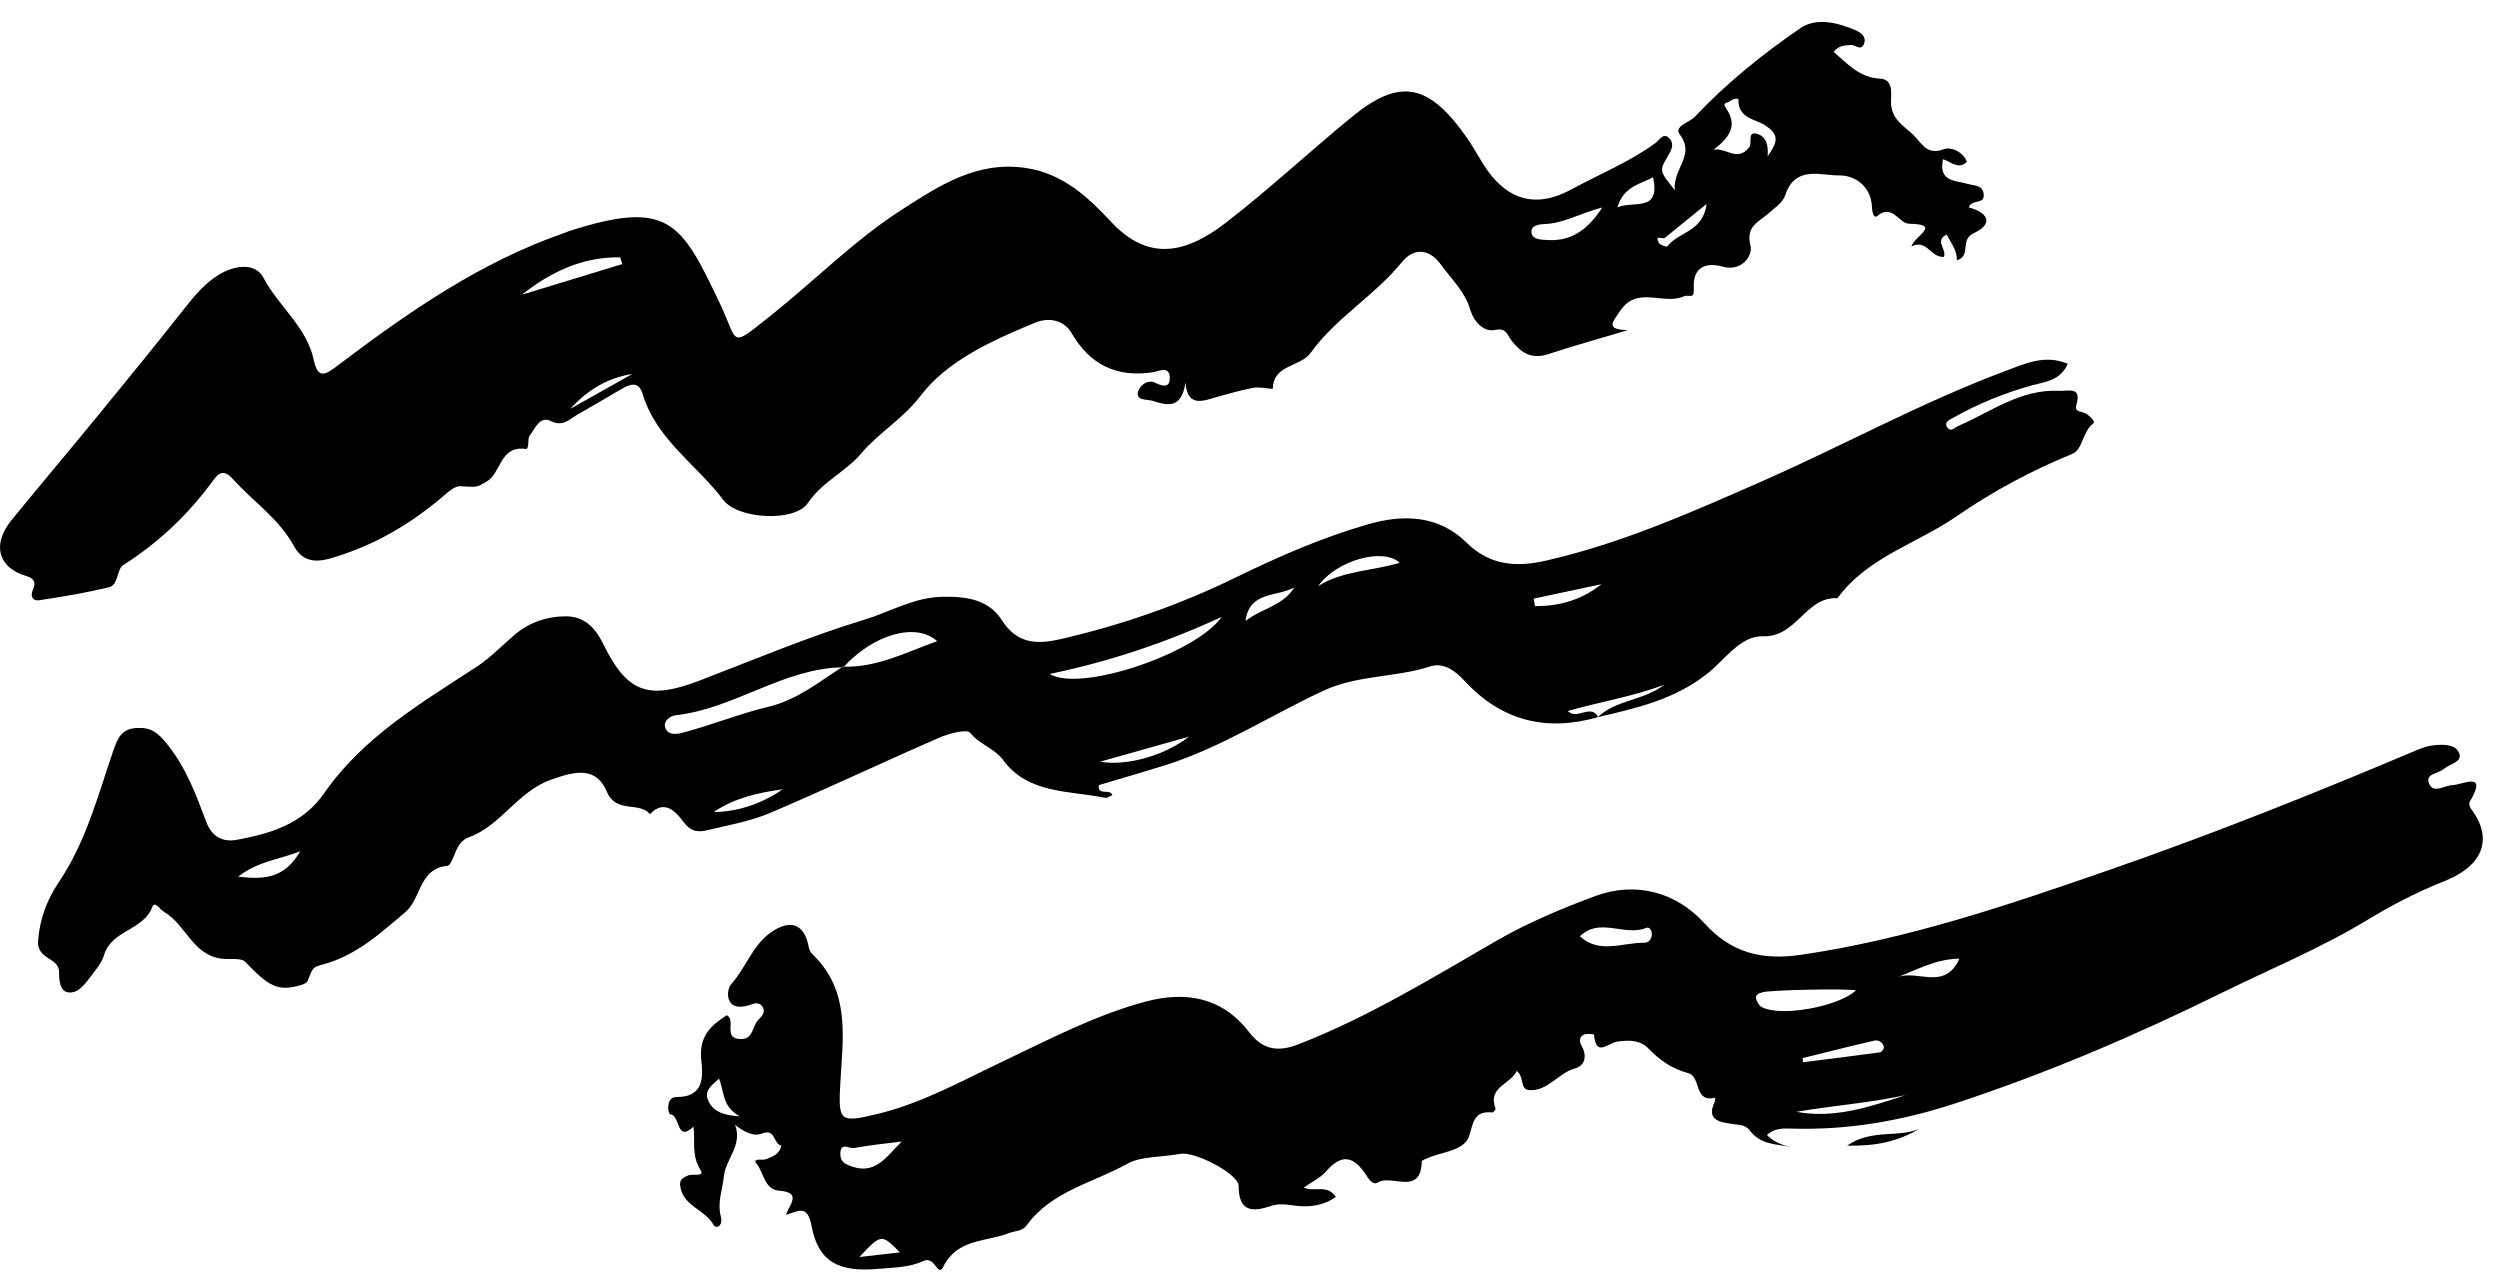 <?xml version="1.0" encoding="UTF-8"?> <svg xmlns="http://www.w3.org/2000/svg" width="108" height="55" viewBox="0 0 108 55" fill="none"> <path fill-rule="evenodd" clip-rule="evenodd" d="M24.635 17.662C25.529 17.16 26.423 16.657 27.317 16.155C26.244 16.32 25.375 16.853 24.635 17.662ZM73.721 8.813C73.019 9.384 72.469 9.833 71.918 10.279C71.829 10.351 71.465 10.113 71.662 10.49C71.712 10.586 72.006 10.675 72.025 10.649C72.481 10.016 73.582 10.032 73.721 8.813ZM69.874 8.953C70.602 8.666 71.743 9.179 71.412 7.656C70.835 7.966 70.142 8.053 69.874 8.953ZM69.219 8.962C68.24 9.221 67.537 9.654 66.72 9.68C66.474 9.688 66.111 9.737 66.164 10.07C66.206 10.336 66.539 10.35 66.811 10.368C67.826 10.437 68.554 9.987 69.219 8.962ZM26.885 11.408C26.853 11.311 26.823 11.214 26.792 11.118C25.195 11.088 23.813 11.728 22.547 12.731C23.993 12.289 25.439 11.849 26.885 11.408ZM76.362 6.755C76.754 6.178 76.937 5.838 76.214 5.39C75.832 5.154 75.082 5.098 75.102 4.327C75.105 4.196 74.839 4.289 74.727 4.376C74.642 4.442 74.387 4.425 74.556 4.663C75.107 5.441 74.68 5.967 74.02 6.473C74.56 6.343 75.04 7.031 75.571 6.358C75.714 6.177 75.444 5.625 75.946 5.796C76.311 5.919 76.398 6.282 76.362 6.755ZM72.35 8.213C72.267 7.259 73.251 6.712 72.57 5.816C72.292 5.45 72.98 5.296 73.214 5.047C74.585 3.592 76.143 2.335 77.783 1.213C78.476 0.739 79.433 0.977 80.23 1.34C80.417 1.426 80.632 1.607 80.53 1.879C80.397 2.235 80.156 1.928 79.966 1.943C79.705 1.965 79.438 1.955 79.213 2.24C79.81 2.748 80.309 3.347 81.214 3.396C81.853 3.43 81.671 4.156 81.69 4.461C81.738 5.188 82.225 5.414 82.644 5.817C83.046 6.205 83.227 6.725 83.983 6.443C84.267 6.337 84.789 6.532 84.972 6.989C84.594 7.353 84.276 6.976 83.936 6.879C83.737 7.876 84.485 7.787 85.007 7.946C85.276 8.029 85.652 7.975 85.696 8.392C85.744 8.853 85.177 8.585 85.051 8.958C85.87 9.18 86.157 9.657 85.26 10.077C84.649 10.363 85.175 11.062 84.535 11.243C84.557 10.836 84.294 10.509 84.097 10.137C83.547 10.388 84.121 10.787 83.974 11.097C83.399 11.137 83.247 10.312 82.568 10.648C82.74 10.166 83.883 9.691 82.479 9.666C82.021 9.658 81.763 8.785 81.095 9.331C80.923 9.471 80.874 9.076 80.87 8.96C80.84 8.037 80.118 7.57 79.466 7.579C78.676 7.591 77.547 7.125 77.124 8.431C77.02 8.751 76.648 9 76.367 9.245C75.947 9.609 75.407 9.779 75.624 10.62C75.73 11.031 75.243 11.749 74.427 11.521C73.623 11.297 73.123 11.602 73.172 12.446C73.203 12.973 72.969 12.699 72.742 12.802C71.86 13.198 70.739 12.324 69.997 13.422C69.632 13.963 69.36 14.22 70.317 14.265C69.167 14.609 68.008 14.928 66.868 15.304C66.141 15.543 65.674 15.209 65.283 14.692C65.092 14.44 65.082 14.151 64.57 14.256C64.069 14.358 63.65 13.846 63.521 13.396C63.289 12.593 62.709 12.069 62.252 11.438C61.708 10.686 61.042 10.732 60.565 11.32C59.387 12.775 57.715 13.72 56.623 15.239C56.168 15.871 55.003 15.733 54.984 16.8C54.695 16.782 54.395 16.703 54.121 16.757C53.498 16.88 52.884 17.057 52.274 17.236C51.718 17.398 51.275 17.4 51.213 16.508C51.07 17.569 50.554 17.576 49.82 17.323C49.554 17.231 49.127 17.334 49.149 16.973C49.159 16.796 49.485 16.337 49.91 16.539C50.242 16.696 50.55 16.768 50.533 16.299C50.515 15.777 50.021 16.049 49.828 16.079C48.246 16.319 47.097 15.773 46.289 14.384C45.95 13.804 45.281 13.708 44.723 13.938C42.883 14.699 40.937 15.566 39.769 17.098C39.003 18.103 37.975 18.675 37.206 19.588C36.535 20.384 35.522 20.804 34.894 21.738C34.347 22.552 31.888 22.447 31.245 21.595C30.089 20.064 28.344 18.975 27.759 17.011C27.598 16.47 27.237 16.581 26.872 16.792C26.223 17.169 25.577 17.553 24.924 17.924C24.586 18.116 24.32 18.443 23.813 18.196C23.302 17.947 23.131 18.512 22.891 18.803C22.762 18.96 22.893 19.42 22.701 19.394C21.588 19.242 21.659 20.434 21.019 20.807C20.597 21.053 20.619 21.052 19.883 21.005C19.669 20.992 19.411 21.209 19.219 21.374C17.76 22.631 16.159 23.578 14.277 24.122C13.461 24.358 13.001 24.145 12.683 23.566C12.04 22.394 10.94 21.673 10.082 20.718C9.783 20.384 9.55 20.285 9.223 20.735C8.161 22.197 6.872 23.426 5.338 24.402C5.018 24.606 5.141 25.266 4.701 25.372C3.708 25.61 2.697 25.779 1.686 25.932C1.425 25.972 1.289 25.765 1.422 25.48C1.564 25.177 1.483 24.988 1.149 24.89C-0.085 24.532 -0.362 23.523 0.5 22.467C1.753 20.933 3.032 19.419 4.286 17.886C5.539 16.358 6.787 14.825 8.011 13.273C8.435 12.735 8.88 12.216 9.457 11.865C10.109 11.47 11.022 11.315 11.383 12.002C12.032 13.239 13.254 14.121 13.553 15.548C13.74 16.439 14.102 16.157 14.591 15.788C17.626 13.495 20.736 11.324 24.377 10.065C24.448 10.04 24.516 10.006 24.587 9.983C28.903 8.6 29.425 9.594 31.106 13.123C31.926 14.846 31.478 15.078 33.318 13.615C35.201 12.118 36.897 10.387 38.929 9.078C40.573 8.019 42.211 6.932 44.34 7.26C45.905 7.5 46.997 8.504 47.986 9.57C49.623 11.334 51.255 10.939 52.965 9.616C54.822 8.179 56.548 6.574 58.363 5.081C60.473 3.343 61.727 3.581 63.403 6.001C63.765 6.524 64.042 7.115 64.444 7.604C65.391 8.756 66.553 8.9 67.854 8.197C69.082 7.533 70.382 7.005 71.521 6.176C71.694 6.05 71.88 5.661 72.155 6.027C72.34 6.273 72.173 6.533 72.041 6.76C71.682 7.38 71.679 7.378 72.35 8.213Z" fill="black"></path> <path fill-rule="evenodd" clip-rule="evenodd" d="M66.256 25.86C66.274 25.968 66.292 26.076 66.31 26.184C67.352 26.194 68.32 25.922 69.181 25.238C68.206 25.446 67.231 25.653 66.256 25.86ZM33.814 34.096C32.778 34.241 31.74 34.461 30.83 35.083C31.908 35.059 32.894 34.728 33.814 34.096ZM47.522 32.906C48.73 33.114 50.384 32.597 51.362 31.823C50.046 32.194 48.784 32.55 47.522 32.906ZM53.806 26.828C54.464 26.296 55.439 26.174 55.918 25.372C55.177 25.799 53.97 25.521 53.806 26.828ZM10.289 37.868C11.516 38.028 12.327 37.882 12.969 36.776C12.013 37.151 11.178 37.191 10.289 37.868ZM60.465 24.312C59.754 23.637 57.71 24.216 56.946 25.319C58.004 24.647 59.26 24.675 60.465 24.312ZM52.776 26.653C50.407 27.741 47.976 28.57 45.346 29.115C46.655 29.923 51.657 28.237 52.776 26.653ZM36.434 28.826C33.841 28.862 31.738 30.609 29.214 30.895C28.945 30.925 28.655 31.142 28.735 31.419C28.836 31.767 29.207 31.73 29.5 31.652C30.738 31.323 31.943 30.833 33.17 30.54C34.459 30.232 35.373 29.456 36.409 28.8C37.872 28.85 39.128 28.185 40.486 27.698C39.561 26.864 37.712 27.417 36.434 28.826ZM69.044 30.978C66.805 31.62 64.869 31.148 63.271 29.415C62.874 28.984 62.367 28.602 61.785 28.79C60.272 29.278 58.649 29.149 57.155 29.847C54.859 30.919 52.714 32.319 50.273 33.078C49.349 33.366 48.419 33.634 47.474 33.915C47.384 34.397 47.968 34.051 48.057 34.35C47.944 34.394 47.83 34.484 47.739 34.465C46.187 34.15 44.415 34.297 43.348 32.849C42.946 32.304 42.315 32.168 41.911 31.657C41.768 31.477 40.971 31.695 40.539 31.883C38.11 32.941 35.715 34.079 33.276 35.116C32.428 35.476 31.493 35.641 30.589 35.857C30.205 35.949 29.883 35.97 29.538 35.522C29.274 35.181 28.754 34.455 28.079 35.171C27.599 34.606 26.629 35.164 26.218 34.205C25.754 33.118 24.884 33.298 23.815 33.678C22.338 34.204 21.648 35.672 20.238 36.178C19.947 36.283 19.782 36.549 19.664 36.843C19.58 37.049 19.458 37.391 19.328 37.403C18.095 37.518 18.203 38.812 17.523 39.392C16.439 40.314 15.38 41.282 13.95 41.665C13.505 41.783 13.52 41.798 13.286 42.38C13.246 42.48 13.052 42.542 12.918 42.578C11.994 42.827 11.598 42.604 10.605 41.56C10.415 41.36 9.913 41.461 9.556 41.413C8.322 41.247 8.02 39.936 7.088 39.394C6.917 39.294 6.678 38.913 6.587 39.162C6.21 40.205 4.811 40.172 4.495 41.26C4.395 41.605 4.124 41.908 3.901 42.207C3.656 42.535 3.356 42.936 2.938 42.869C2.583 42.812 2.549 42.336 2.554 42.008C2.564 41.348 1.583 41.475 1.645 40.635C1.718 39.671 2.054 38.831 2.535 38.12C3.716 36.369 4.228 34.371 4.894 32.429C5.086 31.871 5.259 31.48 5.918 31.448C6.536 31.417 6.83 31.653 7.241 32.171C8.049 33.188 8.472 34.336 8.908 35.5C9.151 36.149 9.62 36.391 10.232 36.279C11.693 36.013 13.08 35.595 14.001 34.27C15.692 31.833 18.192 30.375 20.605 28.795C21.174 28.422 21.689 27.888 22.228 27.427C22.848 26.895 23.582 26.643 24.376 26.625C25.216 26.605 25.695 27.074 26.071 27.842C27.1 29.943 28.027 30.243 30.229 29.398C32.589 28.494 34.925 27.504 37.338 26.772C38.453 26.434 39.484 25.802 40.722 25.781C41.771 25.763 42.712 25.898 43.293 26.809C43.923 27.795 44.772 27.846 45.751 27.624C48.398 27.023 50.947 26.137 53.385 24.946C55.243 24.039 57.139 23.211 59.121 22.643C60.612 22.216 62.144 22.247 63.353 23.439C64.363 24.435 65.501 24.513 66.793 24.218C70.041 23.478 73.064 22.133 76.09 20.803C79.623 19.251 83.011 17.381 86.633 16.026C87.492 15.704 88.344 15.302 89.329 15.716C88.993 16.461 88.334 16.494 87.785 16.646C86.59 16.977 85.456 17.441 84.379 18.045C84.242 18.122 83.971 18.237 84.115 18.452C84.275 18.691 84.411 18.482 84.618 18.393C86.02 17.782 87.303 16.8 88.947 16.885C89.354 16.906 89.948 16.666 89.693 17.514C89.601 17.819 89.986 17.769 90.145 17.887C90.3 18.002 90.543 18.208 90.424 18.298C89.959 18.648 89.976 19.422 89.529 19.604C87.762 20.326 86.061 21.241 84.532 22.299C82.821 23.485 80.674 24.064 79.379 25.843C78.003 25.759 77.632 27.536 76.151 27.488C75.189 27.457 74.496 28.519 73.756 29.102C72.316 30.238 70.685 30.59 69.022 30.982C69.831 30.214 71.035 30.265 71.891 29.581C70.544 30.094 69.126 30.315 67.727 30.715C68.143 31.132 68.71 30.378 69.044 30.978Z" fill="black"></path> <path fill-rule="evenodd" clip-rule="evenodd" d="M38.875 54.103C38.076 53.295 38.076 53.295 37.125 54.303C37.752 54.231 38.272 54.172 38.875 54.103ZM31.062 46.599C30.727 46.901 30.409 47.115 30.595 47.545C30.783 47.98 31.164 48.17 31.957 48.229C31.177 47.784 31.301 47.178 31.062 46.599ZM84.646 41.414C83.659 41.424 82.828 41.88 81.961 42.221C82.828 41.865 84.013 42.828 84.646 41.414ZM77.869 45.711C77.877 45.77 77.885 45.829 77.893 45.888C79.001 45.748 80.109 45.613 81.215 45.461C81.284 45.452 81.396 45.304 81.384 45.24C81.346 45.03 81.155 44.913 80.972 44.955C79.934 45.192 78.903 45.456 77.869 45.711ZM82.323 47.308C80.768 47.649 79.173 47.761 77.604 48.031C79.27 48.335 80.795 47.81 82.323 47.308ZM38.953 49.314C38.261 49.403 37.564 49.469 36.88 49.598C36.695 49.633 36.316 49.316 36.303 49.829C36.293 50.208 36.525 50.299 36.838 50.404C37.84 50.74 38.33 49.932 38.953 49.314ZM68.251 40.448C69.091 41.219 70.081 40.72 71.016 40.728C71.234 40.73 71.345 40.573 71.359 40.369C71.37 40.207 71.258 40.026 71.115 40.085C70.184 40.467 69.107 39.606 68.251 40.448ZM80.176 42.786C79.853 42.695 76.455 42.765 76.14 42.866C75.996 42.912 75.821 42.956 75.866 43.145C75.897 43.275 75.987 43.434 76.097 43.498C76.885 43.95 79.411 43.498 80.176 42.786ZM56.319 51.304C56.77 51.515 57.336 51.136 57.709 51.71C57.141 52.101 56.527 52.166 55.904 52.079C55.565 52.032 55.252 51.981 54.915 52.095C54.115 52.365 53.512 52.369 53.508 51.23C53.507 50.71 51.608 49.73 50.992 49.846C50.226 49.99 49.272 49.953 48.722 50.263C47.247 51.093 45.44 51.444 44.363 52.921C44.155 53.207 43.853 53.166 43.585 53.27C42.597 53.655 41.355 53.499 40.746 54.728C40.508 55.209 40.398 54.23 39.882 54.478C39.302 54.757 38.575 54.759 37.906 54.817C36.268 54.959 35.352 54.531 35.065 52.985C34.878 51.978 34.473 52.347 33.945 52.481C34.148 51.989 34.624 51.508 33.657 51.438C33.024 51.392 32.999 50.67 32.691 50.279C32.474 50.005 32.925 50.14 33.086 50.08C33.365 49.976 33.691 49.859 33.751 49.483C33.403 49.44 33.517 48.728 32.923 48.967C32.549 49.117 32.144 48.894 31.755 48.597C32.088 49.481 31.352 50.052 31.273 50.816C31.213 51.385 30.979 51.958 31.139 52.544C31.249 52.944 30.945 53.131 30.821 52.908C30.454 52.248 29.53 52.118 29.389 51.268C29.333 50.934 29.517 50.885 29.706 50.787C29.9 50.687 30.468 50.864 30.262 50.541C29.861 49.916 30.04 49.292 29.959 48.671C29.204 49.38 29.399 48.173 28.958 48.139C28.854 48.13 28.742 47.387 29.225 47.391C30.475 47.401 30.359 46.415 30.294 45.776C30.192 44.778 30.692 44.31 31.397 43.858C31.811 44.074 31.223 44.841 31.959 44.887C32.555 44.924 32.489 44.335 32.755 44.062C32.899 43.913 33.104 43.719 32.929 43.475C32.756 43.235 32.499 43.386 32.308 43.44C31.289 43.724 31.377 42.748 31.578 42.527C32.221 41.819 32.5 40.837 33.309 40.275C34.168 39.68 34.758 39.922 34.942 40.931C34.961 41.035 35.022 41.149 35.098 41.222C36.751 42.806 36.412 44.838 36.302 46.786C36.209 48.451 36.268 48.52 37.919 48.12C39.841 47.654 41.549 46.695 43.309 45.86C45.335 44.898 47.324 43.846 49.503 43.266C51.233 42.806 52.804 43.084 53.959 44.585C54.564 45.37 55.219 45.457 56.122 45.103C59.128 43.926 61.867 42.249 64.643 40.644C66.01 39.855 67.47 39.246 68.919 38.709C70.616 38.078 72.38 38.504 73.637 39.891C74.808 41.184 76.139 41.486 77.781 41.25C82.38 40.584 86.75 39.098 91.111 37.585C95.609 36.024 100.03 34.255 104.416 32.401C104.656 32.3 104.915 32.213 105.172 32.192C105.586 32.156 106.117 32.142 106.25 32.578C106.355 32.926 105.815 33.01 105.571 33.221C105.338 33.422 104.755 33.419 104.934 33.848C105.124 34.303 105.584 33.936 105.931 33.92C106.403 33.899 107.494 33.286 106.691 34.641C106.653 34.706 106.686 34.857 106.739 34.927C107.751 36.259 107.232 37.422 105.594 38.067C104.458 38.515 103.33 39.098 102.288 39.731C100.248 40.968 98.054 41.87 95.932 42.915C92.224 44.741 88.417 46.368 84.481 47.663C82.183 48.418 79.829 48.83 77.404 48.755C77.016 48.742 76.654 48.737 76.332 49.032C76.626 49.334 76.987 49.474 77.382 49.551C76.742 49.428 76.052 49.453 75.59 48.836C75.396 48.577 75.114 48.601 74.814 48.552C74.409 48.486 73.68 48.434 74.065 47.624C74.093 47.563 74.09 47.487 74.101 47.418C73.168 47.658 73.491 46.509 72.944 46.364C72.249 46.18 71.702 45.808 71.213 45.295C70.847 44.913 70.329 44.928 69.863 44.999C69.454 45.062 68.942 45.689 68.861 44.694C68.859 44.678 68.58 44.643 68.454 44.686C68.222 44.764 68.221 44.996 68.312 45.154C68.573 45.606 68.487 46.032 68.031 46.16C67.306 46.362 66.865 47.148 66.062 47.093C65.644 47.065 65.862 46.506 65.52 46.265C65.26 46.85 64.25 46.949 64.609 47.895C64.621 47.929 64.516 48.06 64.474 48.057C63.745 47.989 63.661 48.364 63.489 49.016C63.305 49.71 62.347 49.745 61.701 50.018C61.6 50.06 61.423 50.12 61.422 50.176C61.373 51.694 60.112 50.702 59.515 51.087C59.332 51.204 59.172 51.001 59.027 50.778C58.444 49.878 57.928 49.87 57.275 50.615C57.028 50.895 56.657 51.067 56.319 51.304Z" fill="black"></path> <path fill-rule="evenodd" clip-rule="evenodd" d="M82.906 48.766C82.001 49.315 81.025 49.518 79.796 49.492C80.854 48.757 81.976 49.166 82.906 48.766Z" fill="black"></path> </svg> 